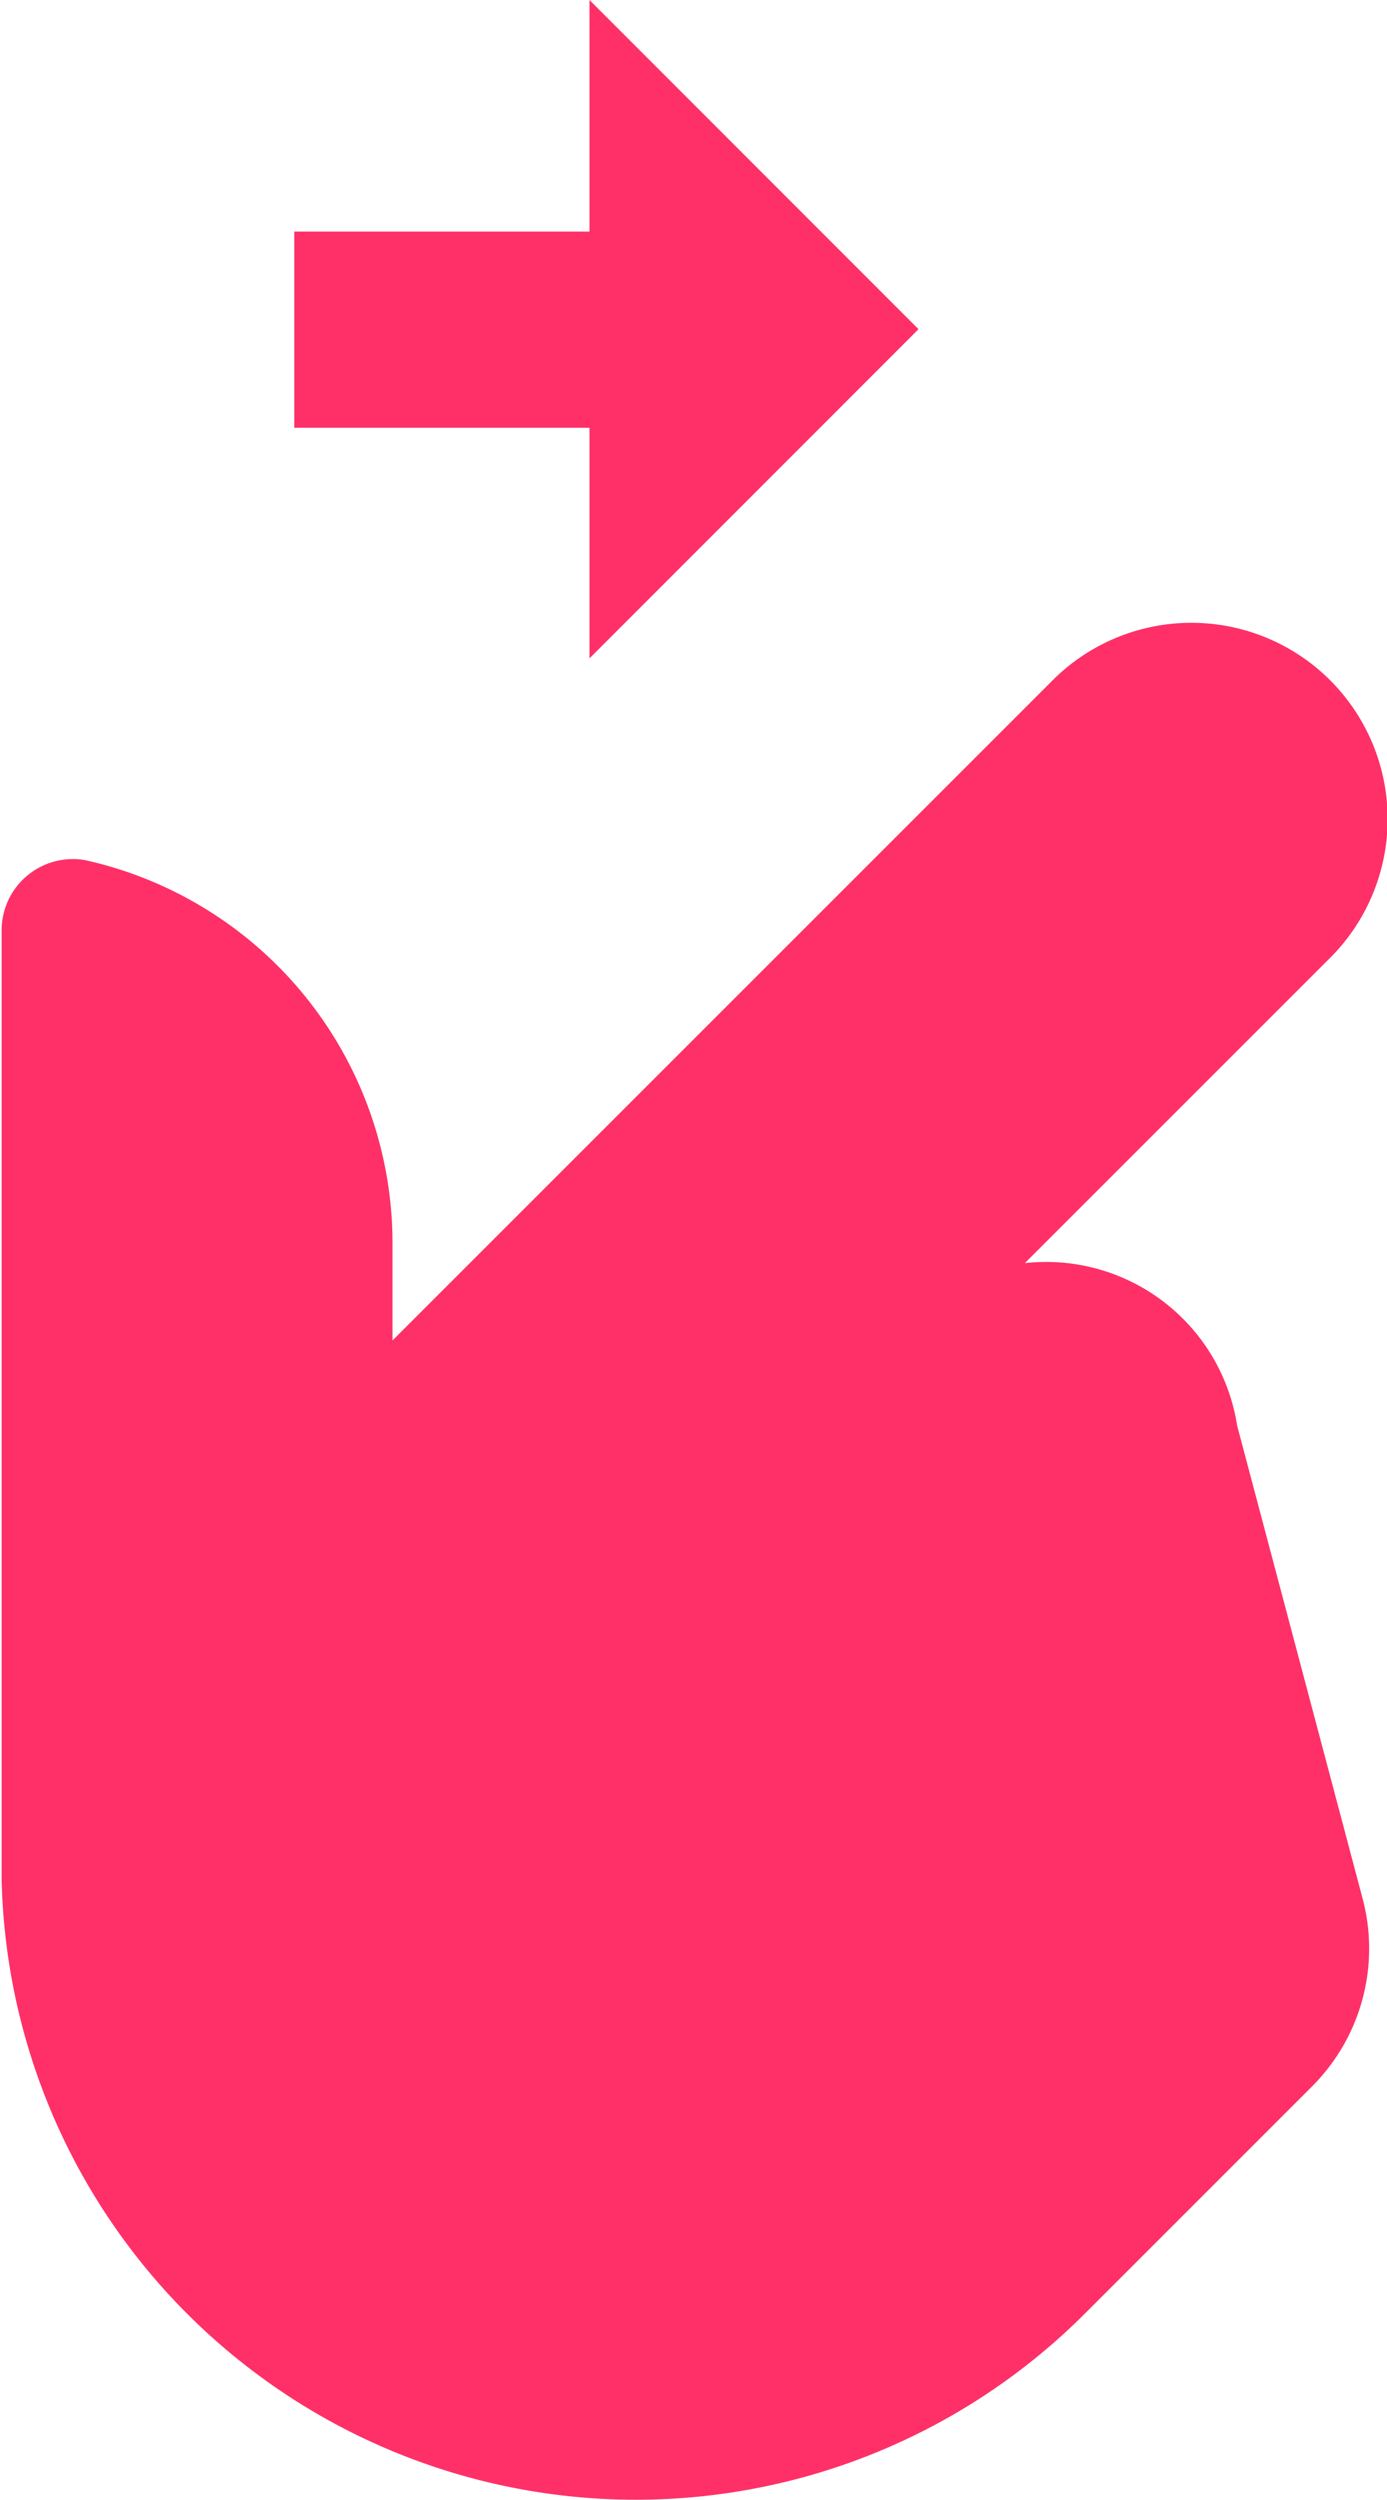 <svg id="swipe-left" xmlns="http://www.w3.org/2000/svg" width="8.541" height="15.396" viewBox="0 0 8.541 15.396">
  <g id="Group_13350" data-name="Group 13350" transform="translate(0 3.842)">
    <g id="Group_13349" data-name="Group 13349">
      <path id="Path_25886" data-name="Path 25886" d="M91.224,103.215a.393.393,0,0,1,.1.01,2.416,2.416,0,0,1,1.877,2.354v.6l4.065-4.065a1.208,1.208,0,1,1,1.709,1.709l-1.88,1.88a1.19,1.19,0,0,1,1.307,1l.771,2.906a1.2,1.2,0,0,1-.307,1.161l-1.4,1.4a3.907,3.907,0,0,1-6.672-2.672l0,0v-5.853A.439.439,0,0,1,91.224,103.215Z" transform="translate(-90.784 -101.767)" fill="#ff3067"/>
    </g>
  </g>
  <g id="Group_13352" data-name="Group 13352" transform="translate(1.812)">
    <g id="Group_13351" data-name="Group 13351" transform="translate(0)">
      <path id="Path_25887" data-name="Path 25887" d="M169.009,1.426V0l2.026,2.027-2.026,2.027V2.634h-1.818V1.426Z" transform="translate(-167.191)" fill="#ff3067"/>
    </g>
  </g>
</svg>
